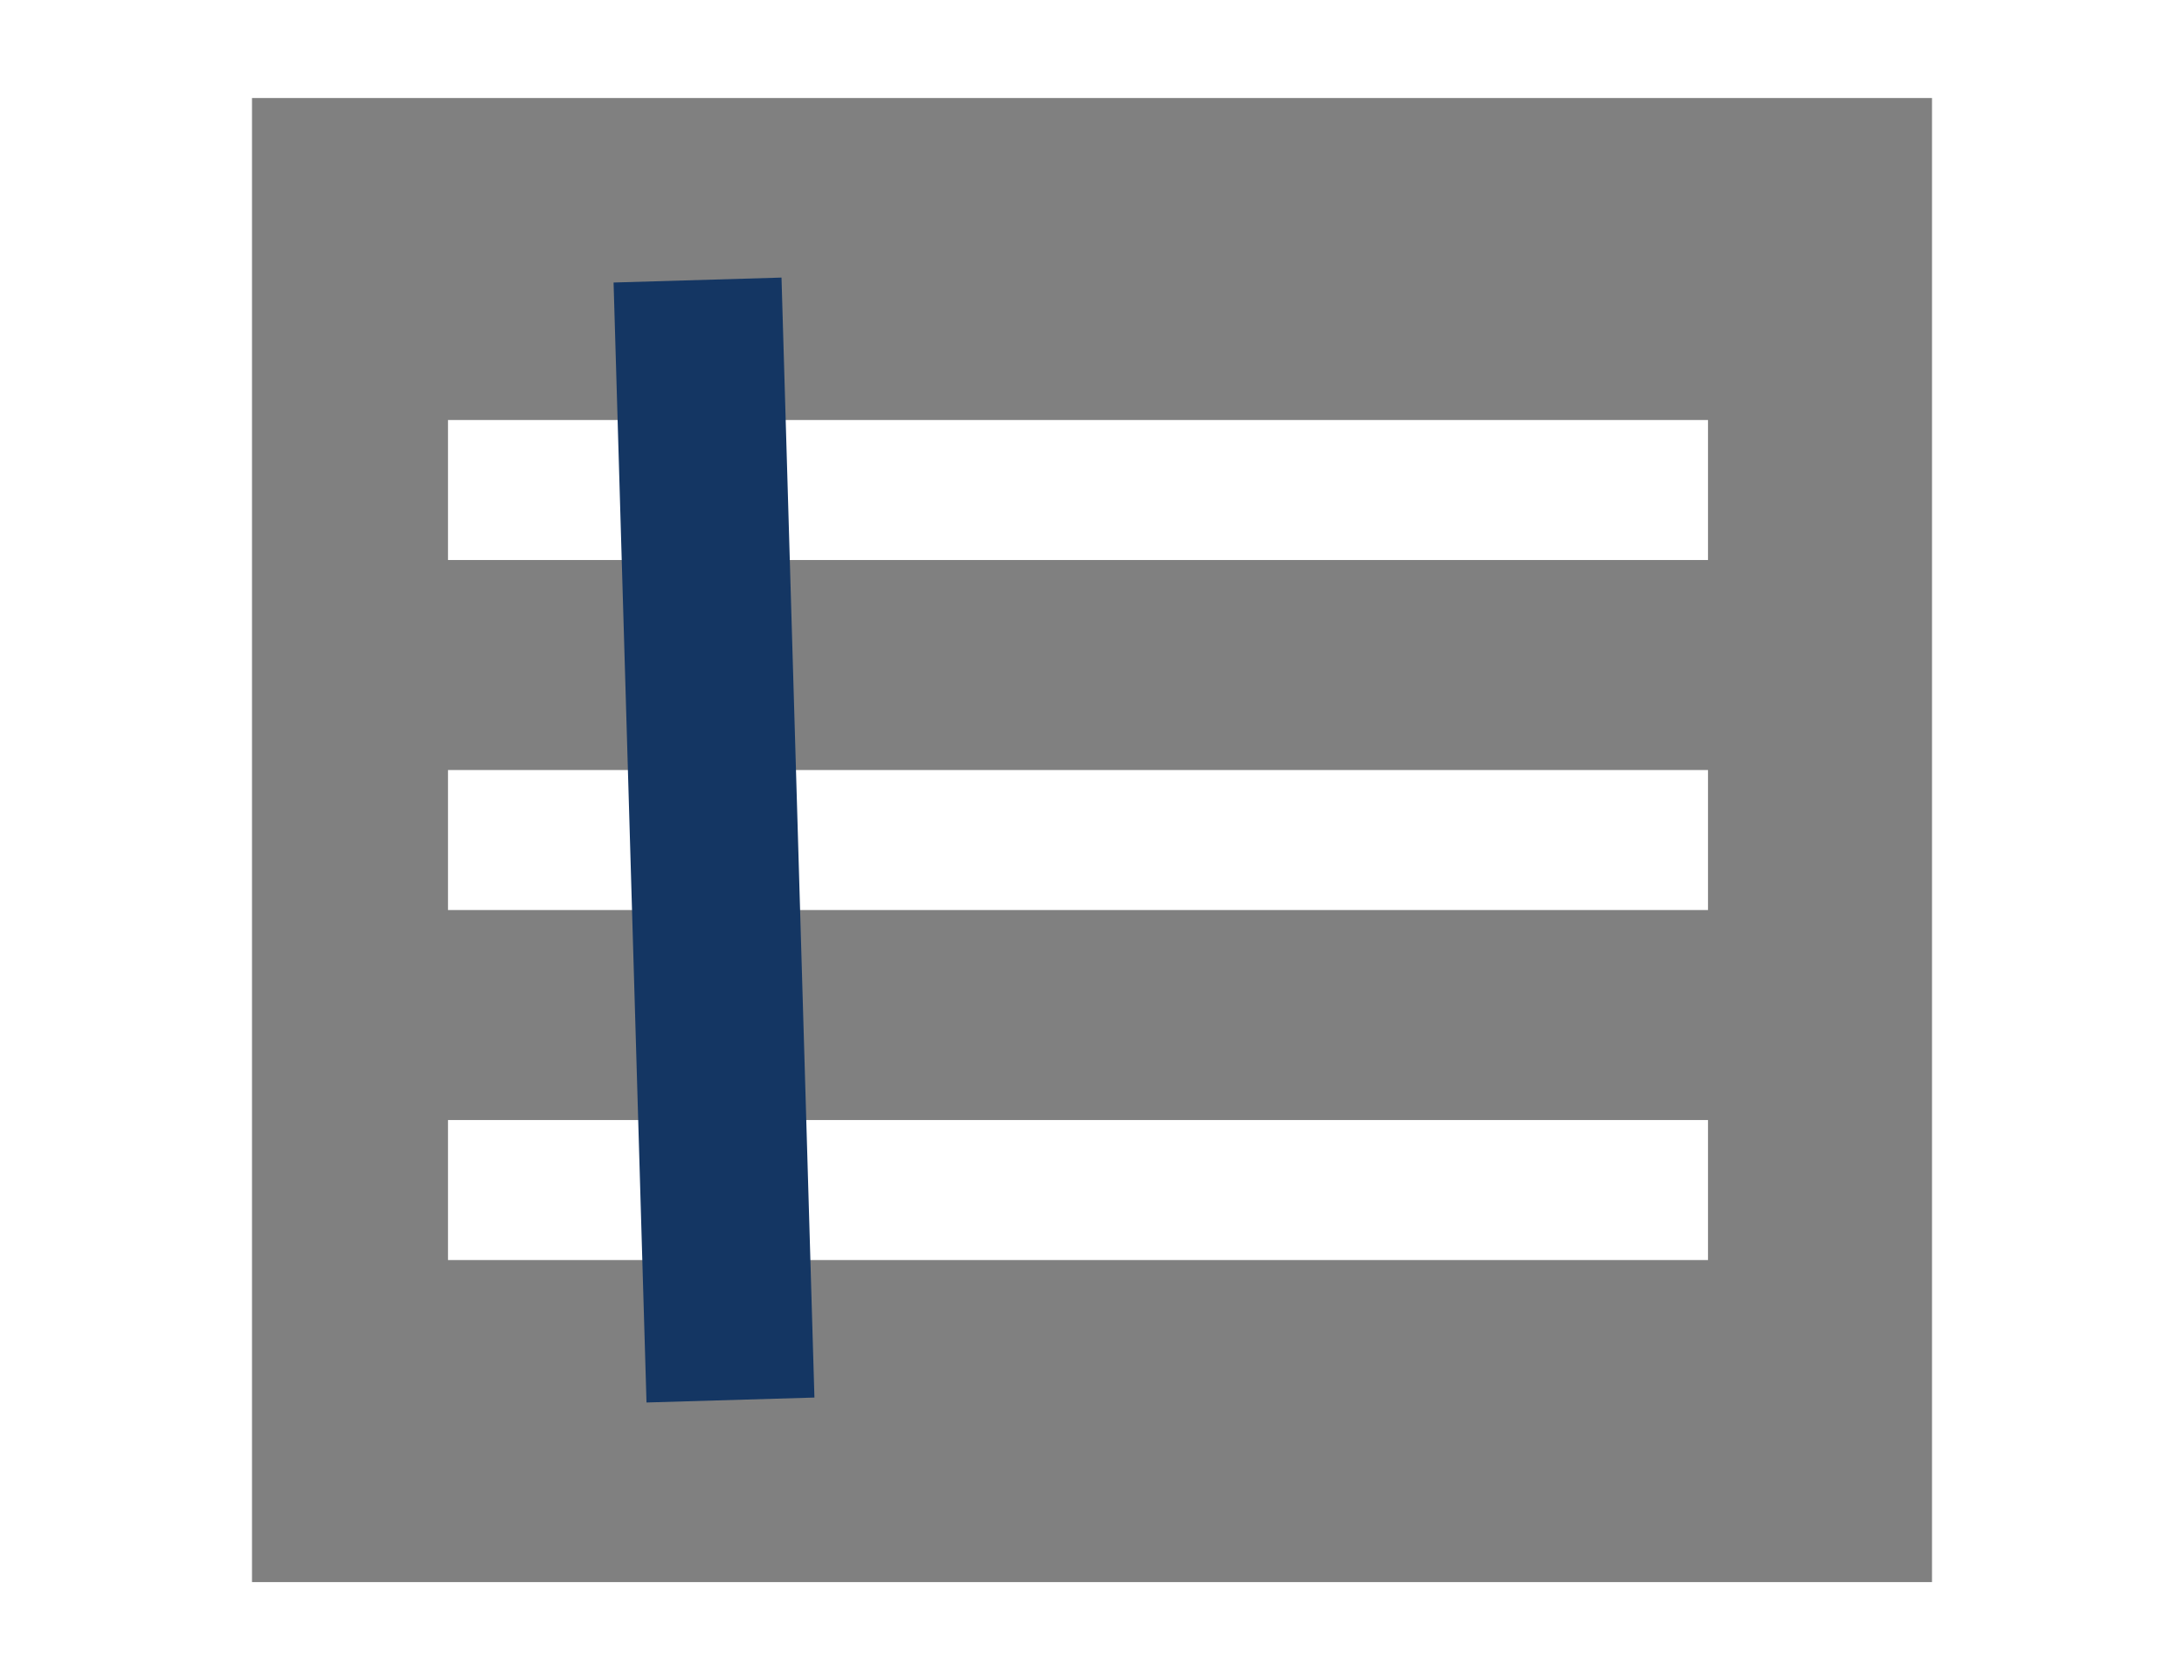 <svg xmlns="http://www.w3.org/2000/svg" width="26" height="20" viewBox="5 0 30 30">
    <rect x="5" y="0" width="30" height="30" fill="#808080" stroke="none"/>
    <g fill="none" fill-rule="evenodd">
        <rect width="38.5" height="28.5" x=".75" y=".75" stroke="#FFF" stroke-width="2" rx="3"/>
        <path fill="#FFF" fill-rule="nonzero" d="M8.5 22.5H31V20H8.5v2.5zm0-6.25H31v-2.5H8.5v2.5zm0-8.75V10H31V7.5H8.5z"/>
        <path stroke="#143663" stroke-linecap="square" stroke-width="3" d="M13 6.5l.5 17"/>
    </g>
</svg>
